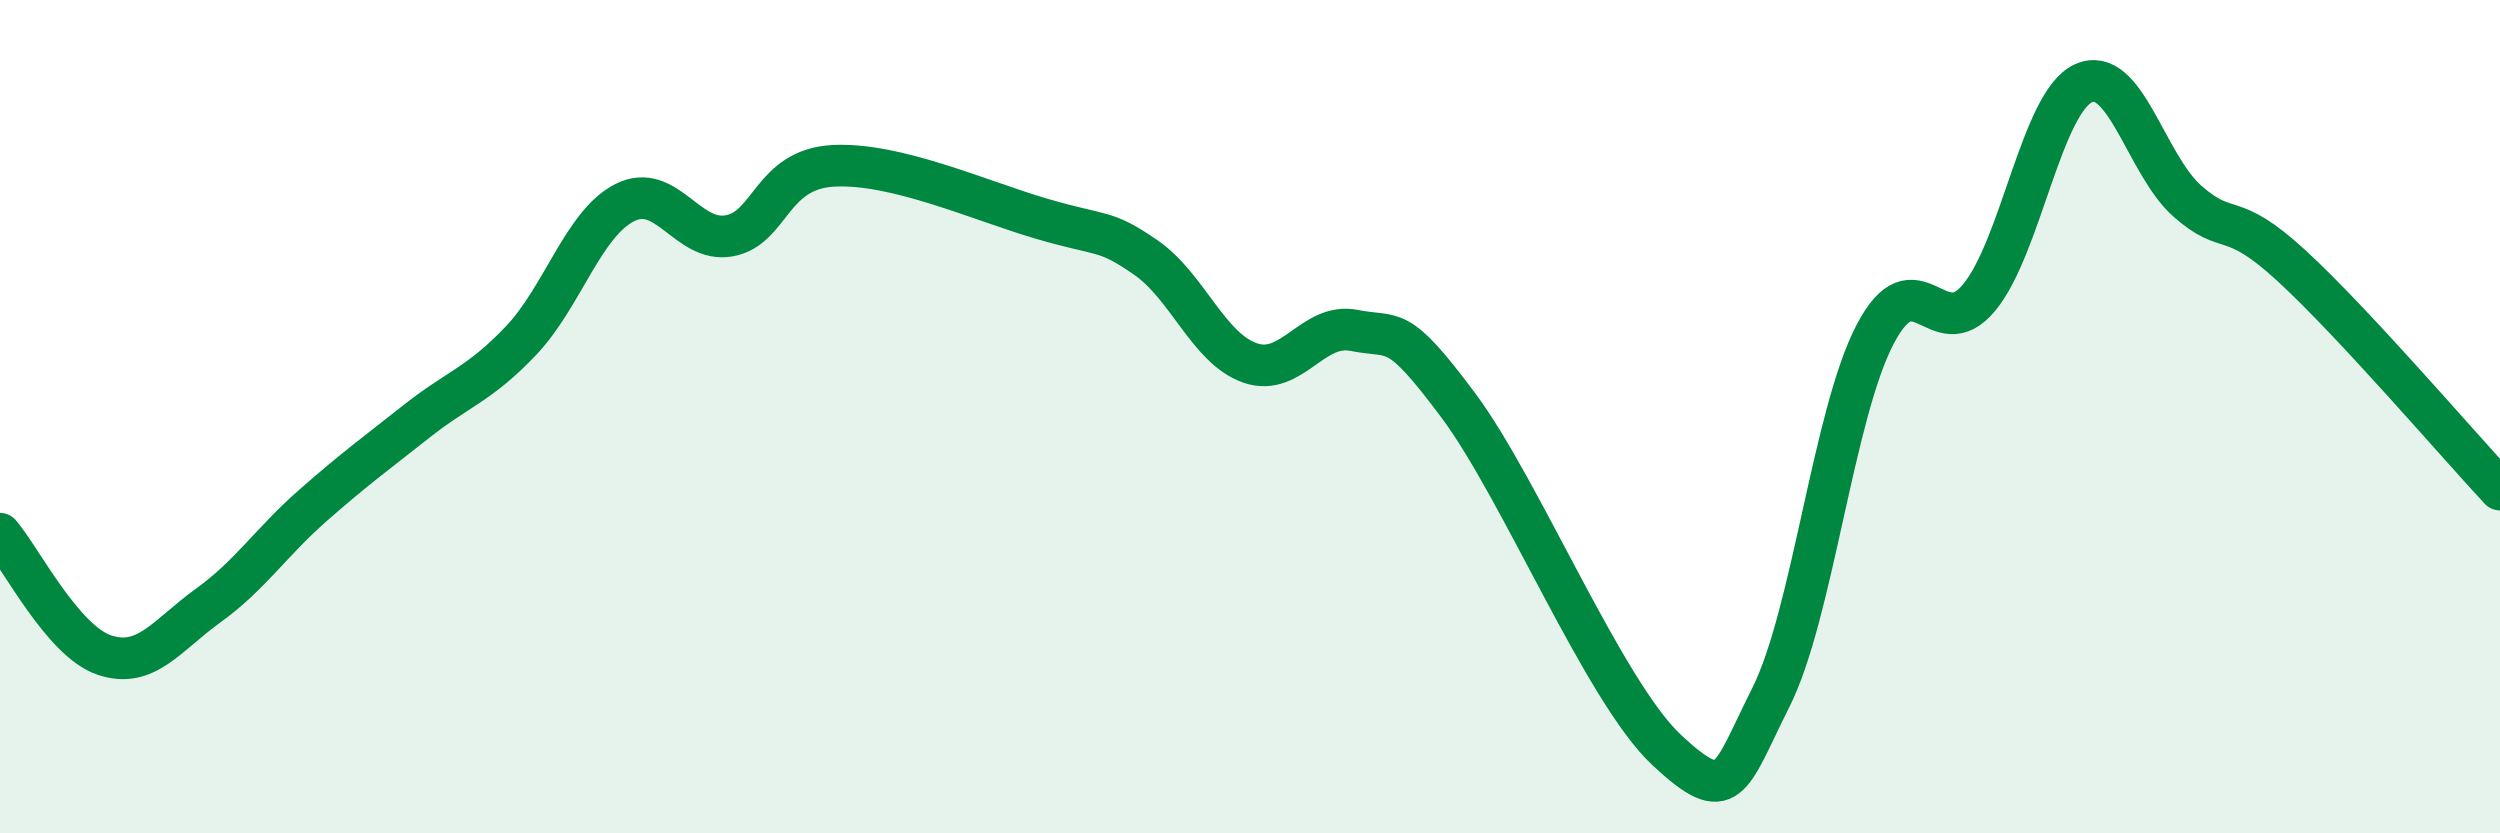 
    <svg width="60" height="20" viewBox="0 0 60 20" xmlns="http://www.w3.org/2000/svg">
      <path
        d="M 0,12.81 C 0.5,13.39 1.5,15.38 2.5,15.72 C 3.5,16.06 4,15.25 5,14.53 C 6,13.81 6.5,13.02 7.5,12.14 C 8.5,11.26 9,10.9 10,10.11 C 11,9.32 11.5,9.23 12.5,8.18 C 13.5,7.13 14,5.36 15,4.86 C 16,4.36 16.5,5.84 17.5,5.66 C 18.5,5.48 18.5,4.06 20,3.98 C 21.5,3.9 23.5,4.81 25,5.25 C 26.5,5.69 26.5,5.49 27.5,6.18 C 28.5,6.87 29,8.36 30,8.71 C 31,9.06 31.5,7.73 32.5,7.93 C 33.5,8.13 33.5,7.72 35,9.73 C 36.5,11.74 38.5,16.6 40,18 C 41.5,19.4 41.5,18.73 42.5,16.74 C 43.5,14.75 44,9.95 45,8.03 C 46,6.11 46.5,8.35 47.5,7.14 C 48.5,5.93 49,2.46 50,2 C 51,1.54 51.5,3.95 52.5,4.83 C 53.5,5.71 53.5,5 55,6.38 C 56.5,7.76 59,10.68 60,11.75L60 20L0 20Z"
        fill="#008740"
        opacity="0.1"
        stroke-linecap="round"
        stroke-linejoin="round"
      />
      <path
        d="M 0,12.81 C 0.5,13.39 1.5,15.38 2.5,15.72 C 3.5,16.06 4,15.25 5,14.53 C 6,13.81 6.5,13.02 7.5,12.14 C 8.5,11.26 9,10.9 10,10.11 C 11,9.32 11.5,9.23 12.5,8.18 C 13.5,7.13 14,5.36 15,4.86 C 16,4.36 16.5,5.84 17.5,5.66 C 18.5,5.48 18.5,4.06 20,3.98 C 21.5,3.9 23.5,4.81 25,5.25 C 26.5,5.69 26.5,5.49 27.5,6.18 C 28.5,6.87 29,8.36 30,8.71 C 31,9.06 31.5,7.73 32.5,7.93 C 33.5,8.13 33.5,7.72 35,9.73 C 36.5,11.74 38.5,16.6 40,18 C 41.5,19.4 41.5,18.73 42.5,16.74 C 43.5,14.75 44,9.95 45,8.03 C 46,6.11 46.5,8.35 47.5,7.14 C 48.5,5.93 49,2.46 50,2 C 51,1.54 51.5,3.95 52.5,4.83 C 53.5,5.71 53.5,5 55,6.38 C 56.5,7.76 59,10.68 60,11.75"
        stroke="#008740"
        stroke-width="1"
        fill="none"
        stroke-linecap="round"
        stroke-linejoin="round"
      />
    </svg>
  